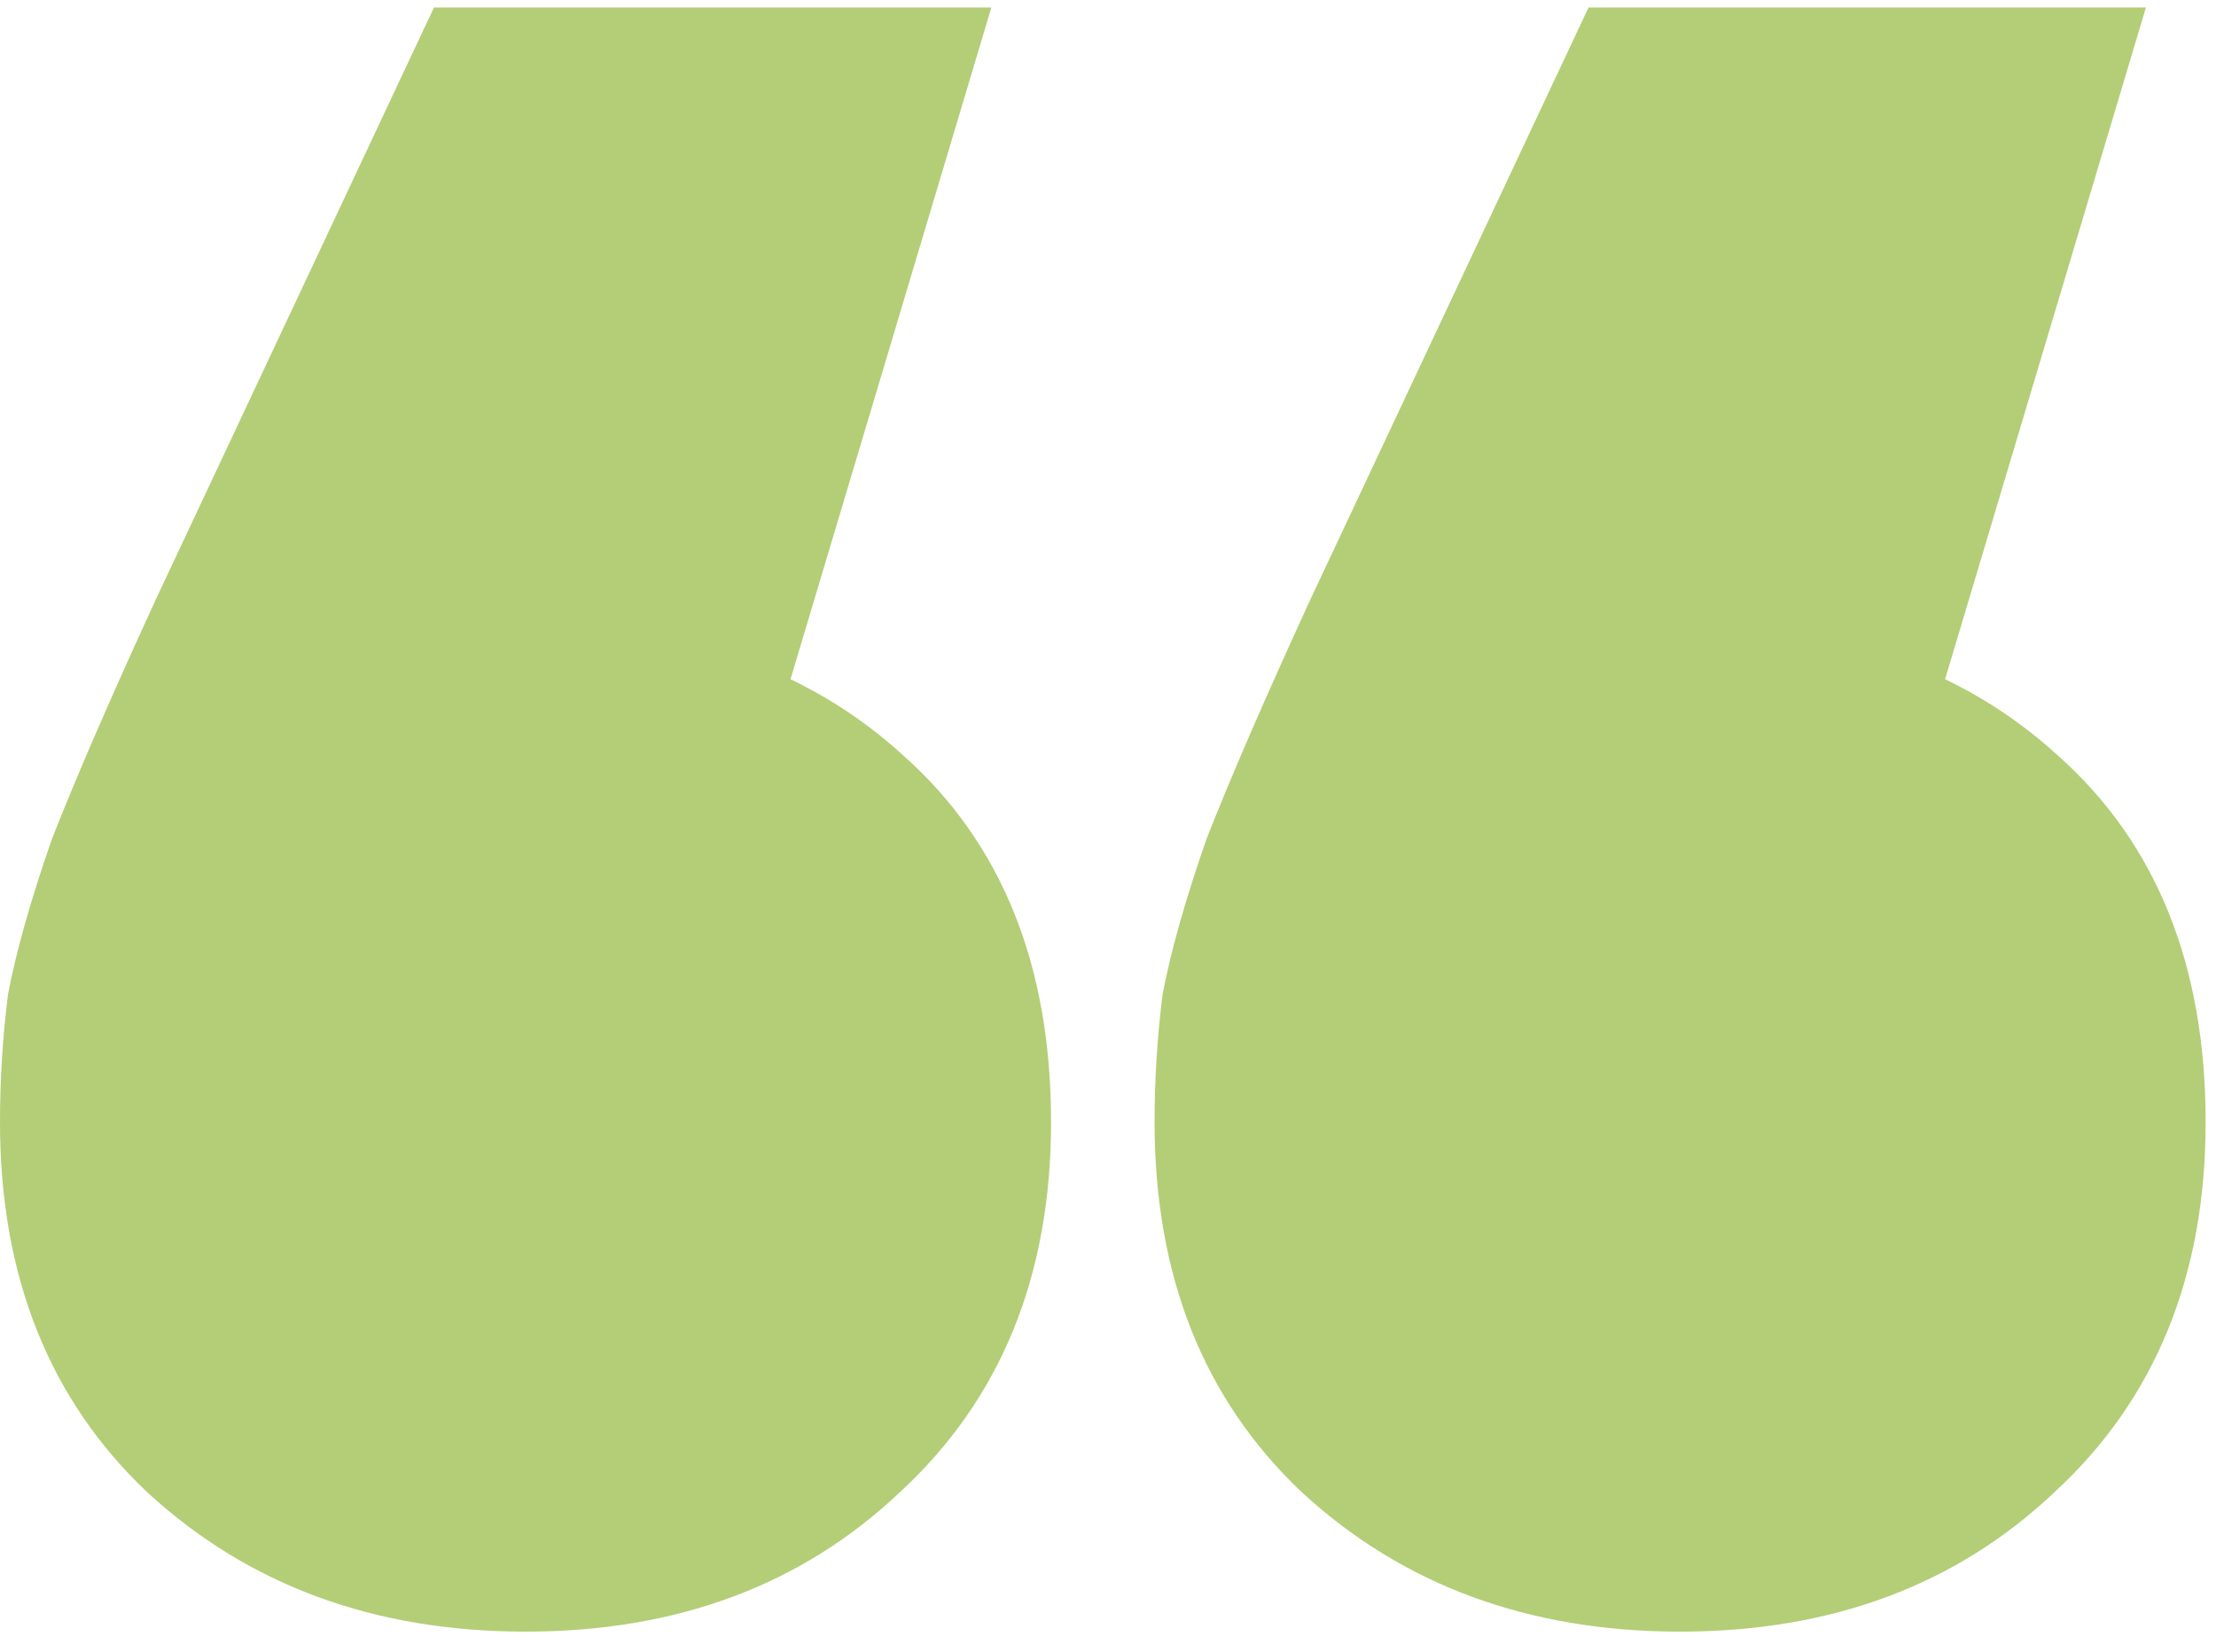 <svg width="59" height="44" viewBox="0 0 59 44" fill="none" xmlns="http://www.w3.org/2000/svg">
<g id="Frame 57128">
<path id="&#226;&#128;&#156;" d="M26.394 0.2L17.49 29.986L13.992 16.63C18.161 16.63 21.518 17.796 24.062 20.128C26.677 22.46 27.984 25.711 27.984 29.88C27.984 33.979 26.641 37.265 23.956 39.738C21.341 42.212 18.02 43.448 13.992 43.448C9.964 43.448 6.607 42.212 3.922 39.738C1.307 37.265 0 33.979 0 29.88C0 28.75 0.071 27.619 0.212 26.488C0.424 25.358 0.813 23.98 1.378 22.354C2.014 20.729 2.933 18.609 4.134 15.994L11.554 0.2H26.394ZM57.134 0.2L48.23 29.986L44.732 16.63C48.901 16.63 52.258 17.796 54.802 20.128C57.417 22.46 58.724 25.711 58.724 29.88C58.724 33.979 57.381 37.265 54.696 39.738C52.081 42.212 48.76 43.448 44.732 43.448C40.704 43.448 37.347 42.212 34.662 39.738C32.047 37.265 30.74 33.979 30.74 29.88C30.74 28.75 30.811 27.619 30.952 26.488C31.164 25.358 31.553 23.98 32.118 22.354C32.754 20.729 33.673 18.609 34.874 15.994L42.294 0.2H57.134Z" fill="#B3CE76"/>
</g>
</svg>
